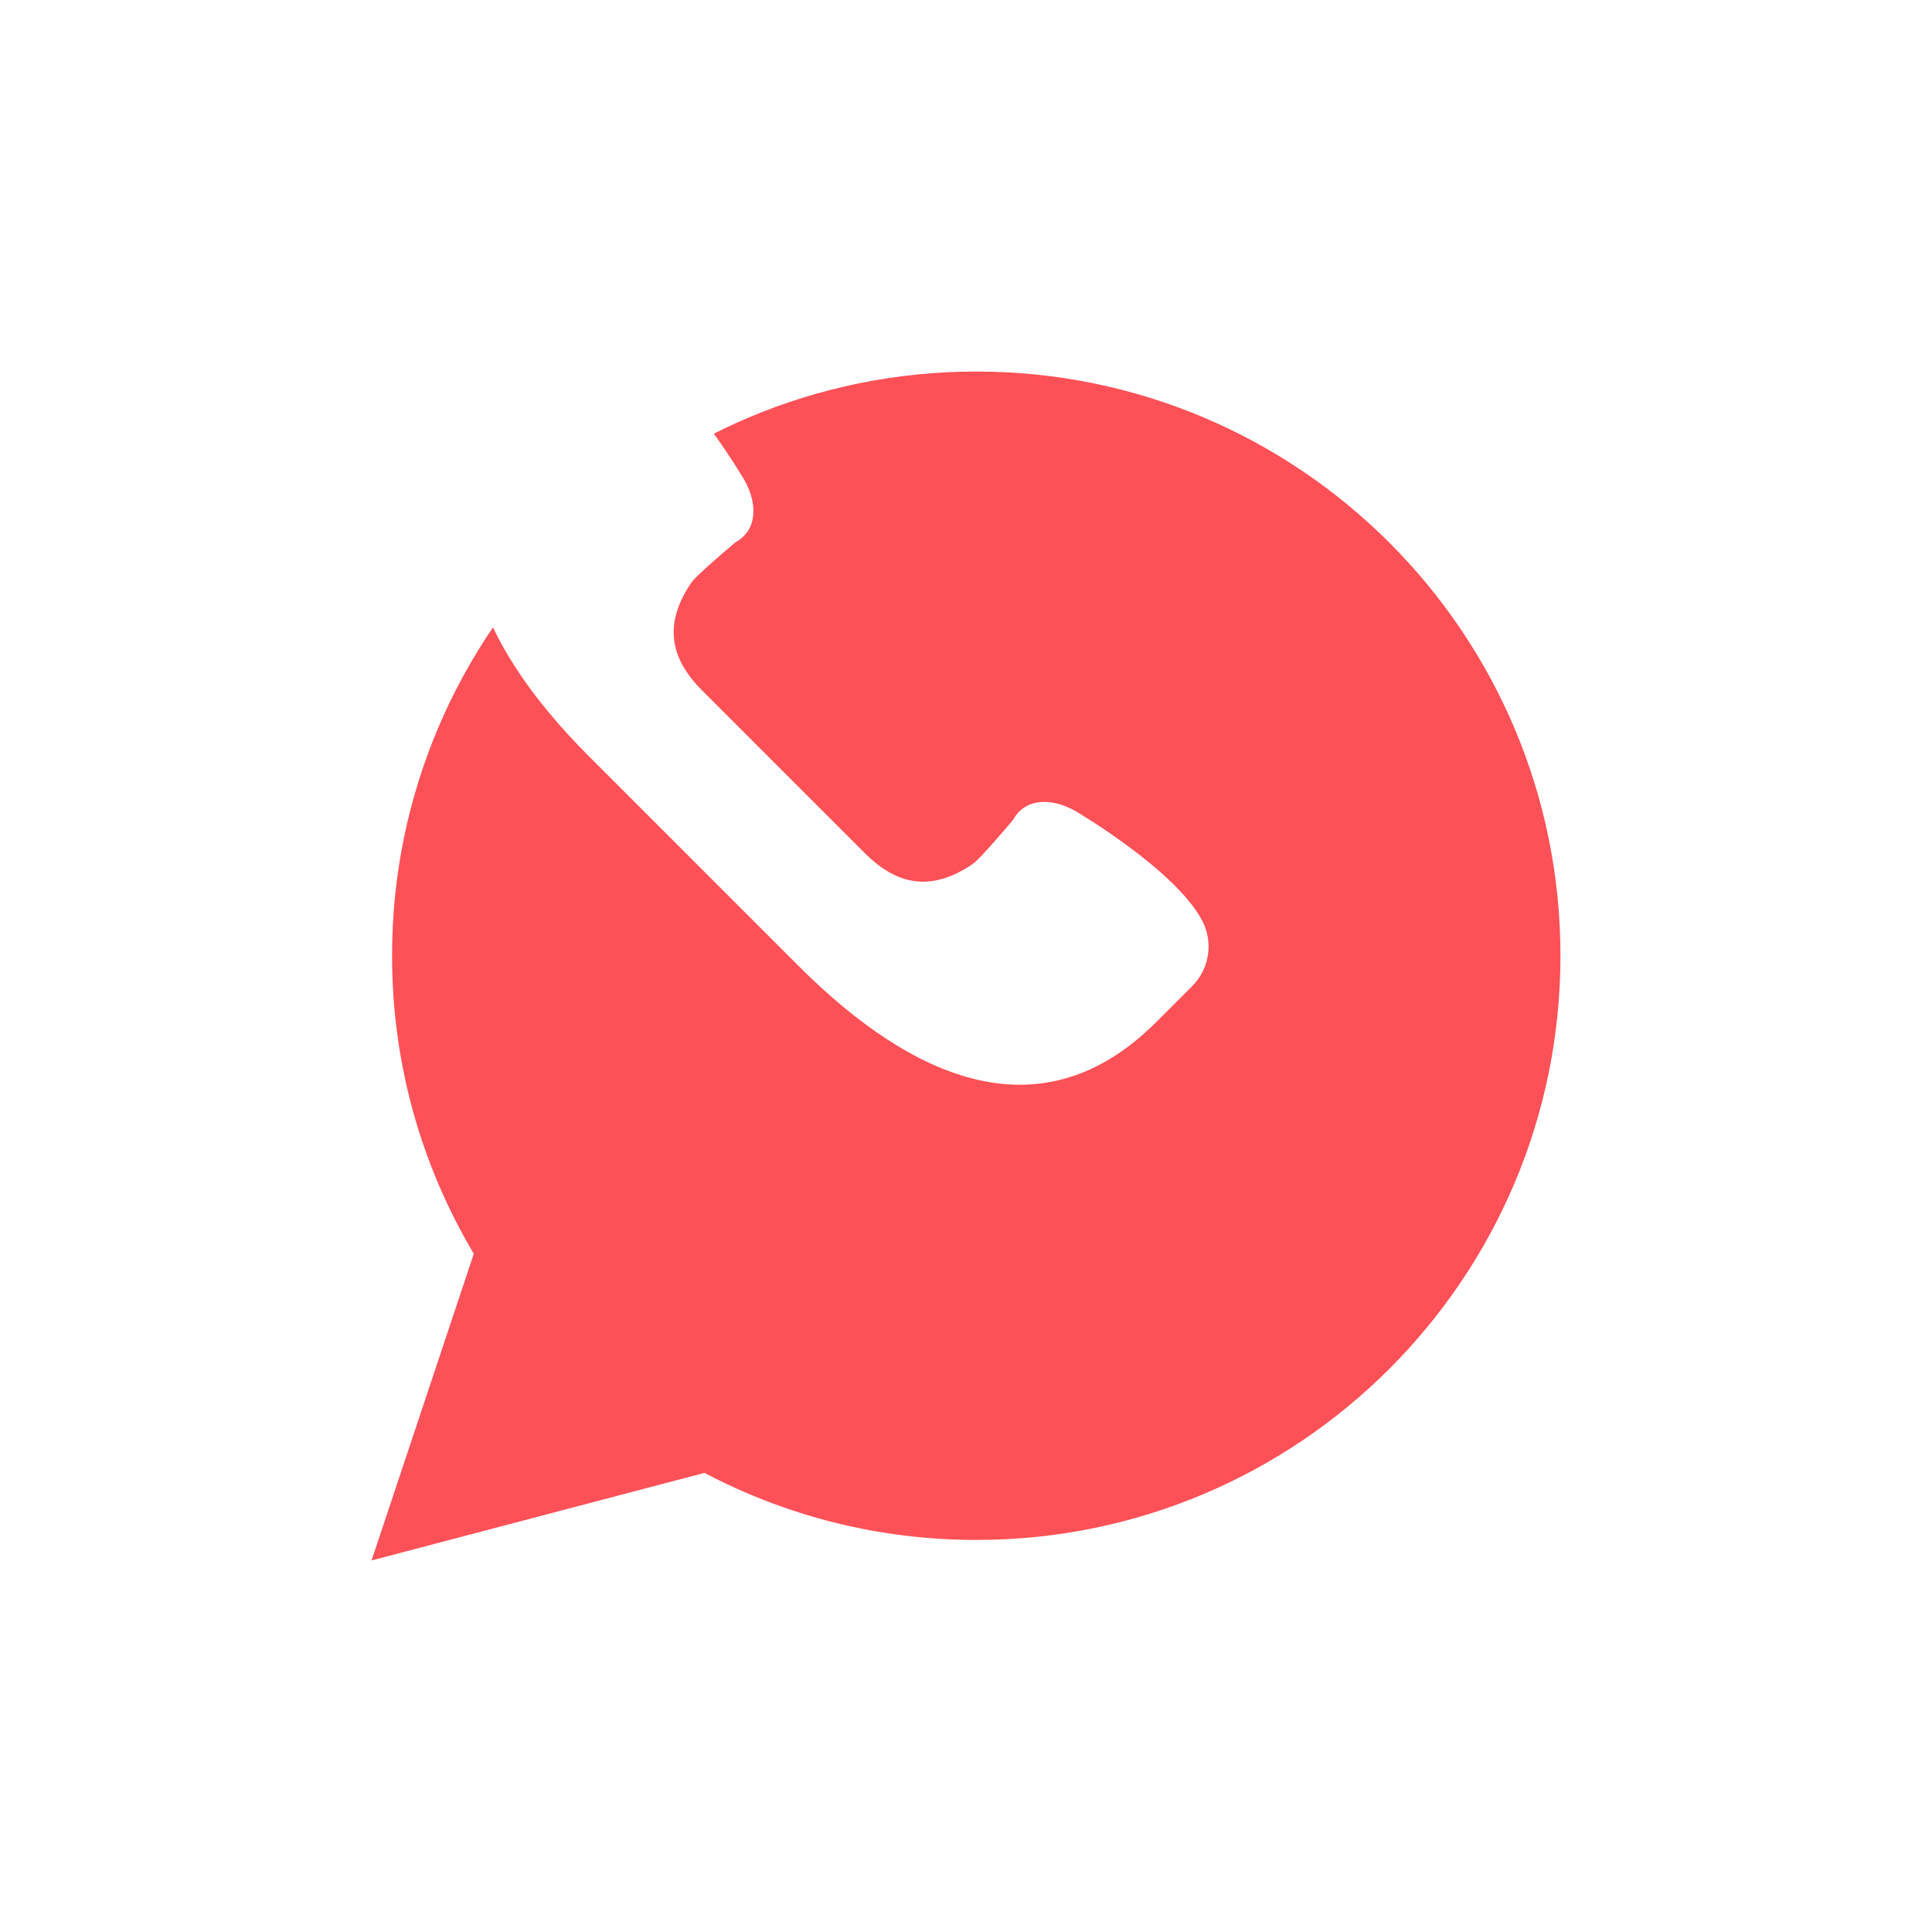 <?xml version="1.0" encoding="UTF-8"?> <svg xmlns="http://www.w3.org/2000/svg" width="78" height="78" viewBox="0 0 78 78" fill="none"><g filter="url(#filter0_dii_1887_102)"><path d="M10 53L14.128 40.617C12.033 37.094 10.828 32.982 10.828 28.586C10.828 15.56 21.388 5 34.414 5C47.44 5 58 15.56 58 28.586C58 41.612 47.44 52.172 34.414 52.172C30.451 52.172 26.718 51.19 23.44 49.464L10 53Z" fill="#FE5157"></path></g><path d="M48.531 37.16C47.442 35.102 43.425 32.748 43.425 32.748C42.517 32.23 41.42 32.172 40.902 33.096C40.902 33.096 39.597 34.66 39.265 34.886C37.749 35.913 36.344 35.873 34.927 34.455L31.632 31.161L28.338 27.866C26.92 26.448 26.88 25.044 27.907 23.528C28.132 23.196 29.697 21.891 29.697 21.891C30.621 21.372 30.563 20.276 30.045 19.367C30.045 19.367 27.691 15.351 25.633 14.262C24.757 13.799 23.682 13.961 22.982 14.661L21.527 16.116C16.912 20.731 19.184 25.942 23.8 30.557L28.018 34.776L32.236 38.994C36.852 43.609 42.062 45.882 46.678 41.266L48.133 39.811C48.833 39.11 48.994 38.035 48.531 37.16Z" fill="white"></path><defs><filter id="filter0_dii_1887_102" x="0" y="-1" width="78" height="79" filterUnits="userSpaceOnUse" color-interpolation-filters="sRGB"><feFlood flood-opacity="0" result="BackgroundImageFix"></feFlood><feColorMatrix in="SourceAlpha" type="matrix" values="0 0 0 0 0 0 0 0 0 0 0 0 0 0 0 0 0 0 127 0" result="hardAlpha"></feColorMatrix><feOffset dx="5" dy="10"></feOffset><feGaussianBlur stdDeviation="7.5"></feGaussianBlur><feComposite in2="hardAlpha" operator="out"></feComposite><feColorMatrix type="matrix" values="0 0 0 0 0 0 0 0 0 0 0 0 0 0 0 0 0 0 0.15 0"></feColorMatrix><feBlend mode="normal" in2="BackgroundImageFix" result="effect1_dropShadow_1887_102"></feBlend><feBlend mode="normal" in="SourceGraphic" in2="effect1_dropShadow_1887_102" result="shape"></feBlend><feColorMatrix in="SourceAlpha" type="matrix" values="0 0 0 0 0 0 0 0 0 0 0 0 0 0 0 0 0 0 127 0" result="hardAlpha"></feColorMatrix><feOffset dx="6" dy="6"></feOffset><feGaussianBlur stdDeviation="3"></feGaussianBlur><feComposite in2="hardAlpha" operator="arithmetic" k2="-1" k3="1"></feComposite><feColorMatrix type="matrix" values="0 0 0 0 1 0 0 0 0 1 0 0 0 0 1 0 0 0 0.25 0"></feColorMatrix><feBlend mode="normal" in2="shape" result="effect2_innerShadow_1887_102"></feBlend><feColorMatrix in="SourceAlpha" type="matrix" values="0 0 0 0 0 0 0 0 0 0 0 0 0 0 0 0 0 0 127 0" result="hardAlpha"></feColorMatrix><feOffset dx="-6" dy="-6"></feOffset><feGaussianBlur stdDeviation="3"></feGaussianBlur><feComposite in2="hardAlpha" operator="arithmetic" k2="-1" k3="1"></feComposite><feColorMatrix type="matrix" values="0 0 0 0 0 0 0 0 0 0 0 0 0 0 0 0 0 0 0.25 0"></feColorMatrix><feBlend mode="normal" in2="effect2_innerShadow_1887_102" result="effect3_innerShadow_1887_102"></feBlend></filter></defs></svg> 